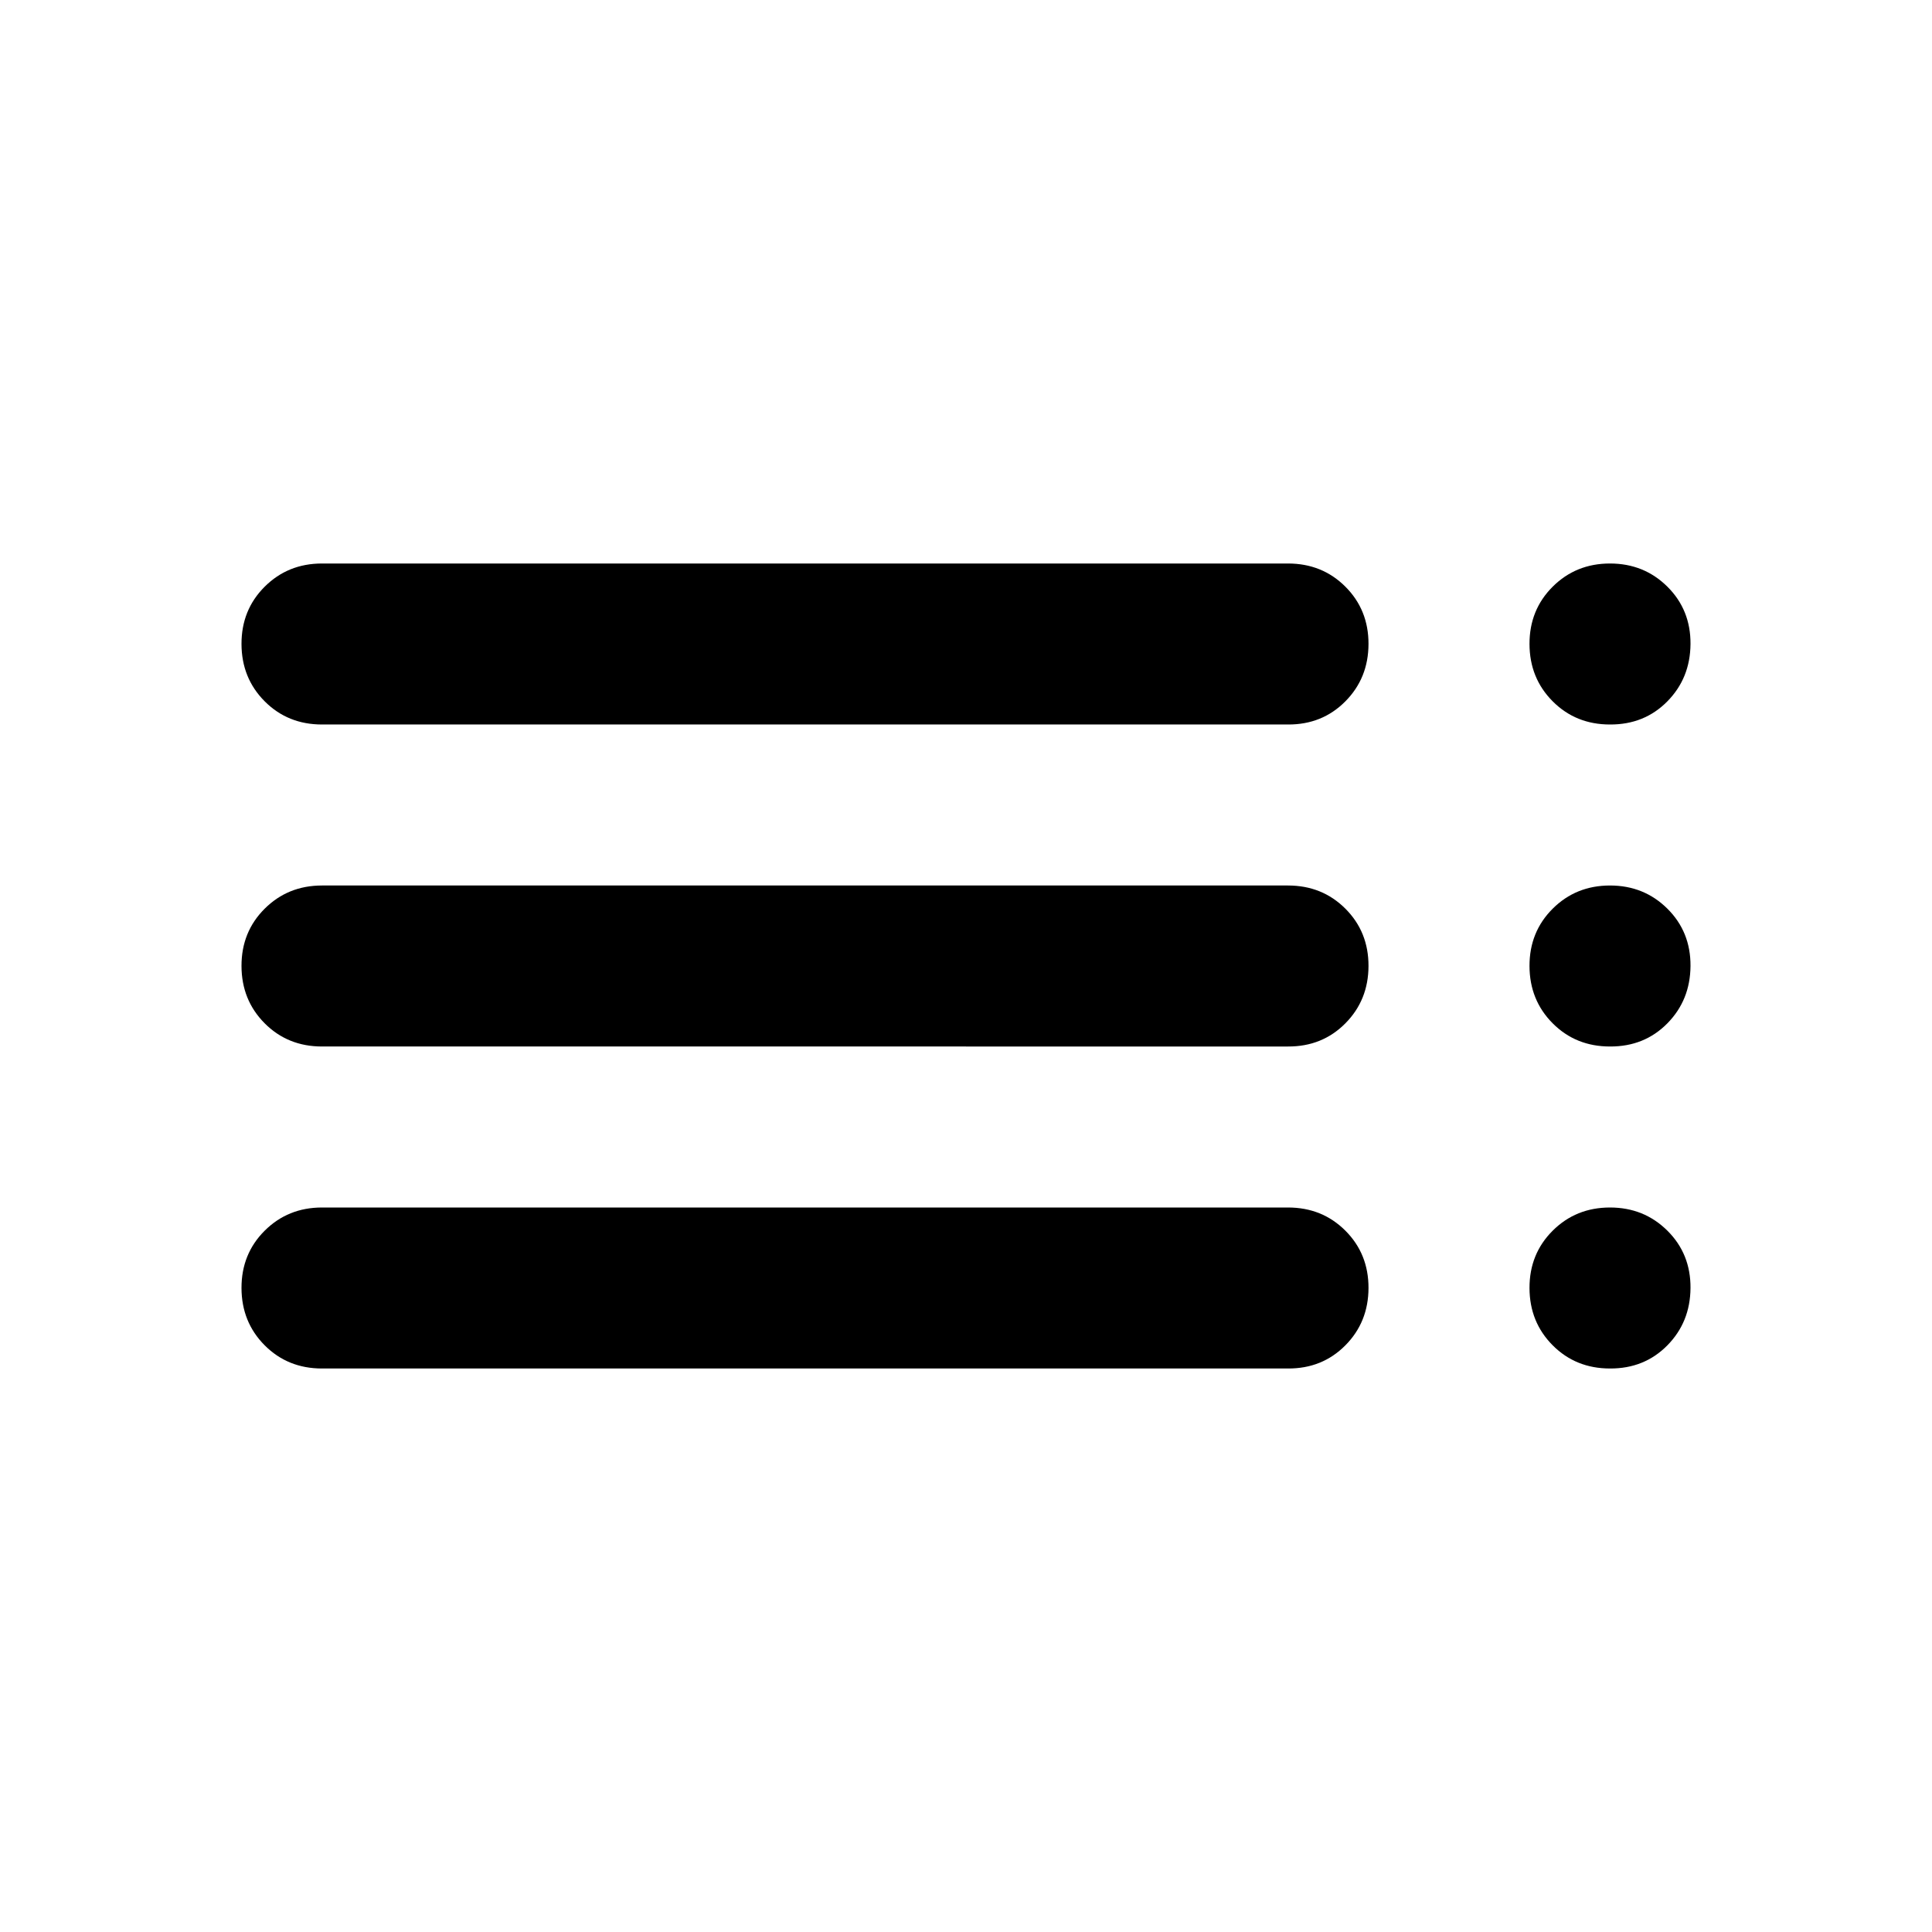 <?xml version="1.0" encoding="utf-8"?>
<!-- Generator: www.svgicons.com -->
<svg xmlns="http://www.w3.org/2000/svg" width="800" height="800" viewBox="0 0 24 24">
<path fill="currentColor" d="M4 17q-.425 0-.712-.288T3 16t.288-.712T4 15h12q.425 0 .713.288T17 16t-.288.713T16 17zm0-4q-.425 0-.712-.288T3 12t.288-.712T4 11h12q.425 0 .713.288T17 12t-.288.713T16 13zm0-4q-.425 0-.712-.288T3 8t.288-.712T4 7h12q.425 0 .713.288T17 8t-.288.713T16 9zm16 8q-.425 0-.712-.288T19 16t.288-.712T20 15t.713.288T21 16t-.288.713T20 17m0-4q-.425 0-.712-.288T19 12t.288-.712T20 11t.713.288T21 12t-.288.713T20 13m0-4q-.425 0-.712-.288T19 8t.288-.712T20 7t.713.288T21 8t-.288.713T20 9"/>
</svg>